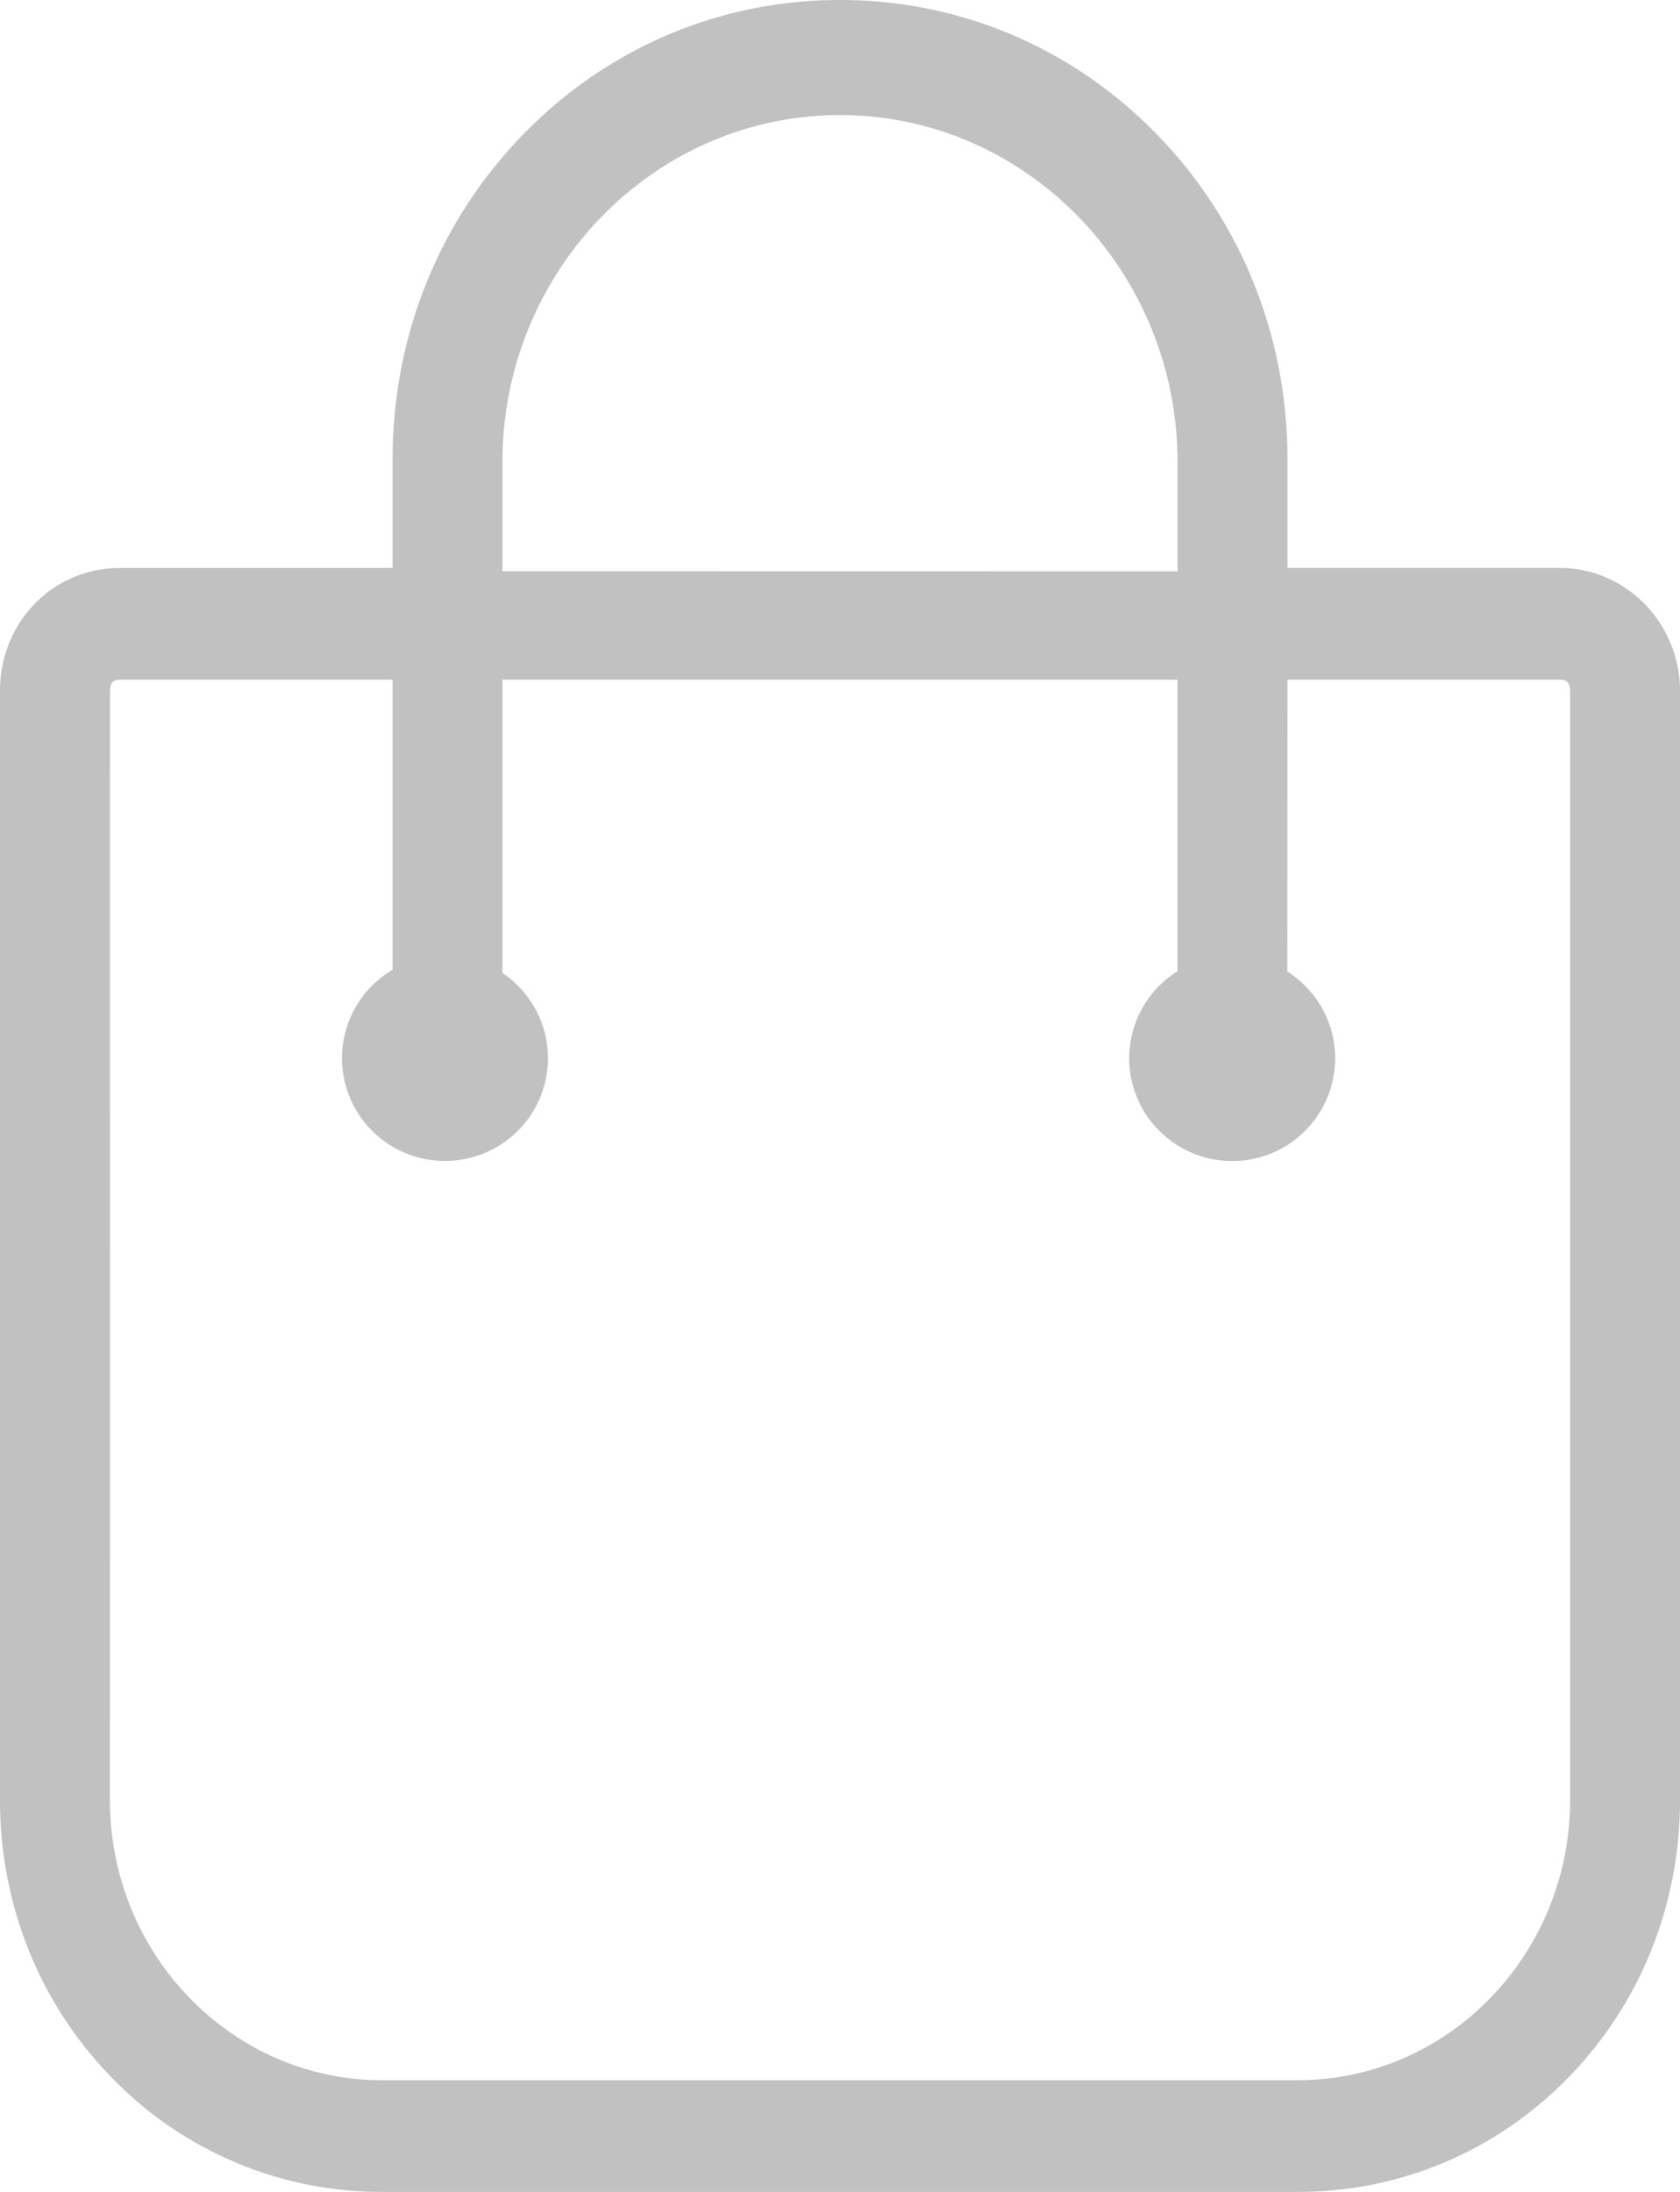 <svg xmlns="http://www.w3.org/2000/svg" width="46" height="60" viewBox="0 0 46 60">
    <path fill="#C1C1C1" fill-rule="evenodd" d="M42.704 15.546h-7.452v-2.979c0-3.362-1.27-6.52-3.575-8.888C29.367 1.306 26.287 0 23 0c-3.284-.002-6.364 1.306-8.675 3.68-2.305 2.368-3.575 5.525-3.575 8.887v2.98H3.296C1.448 15.546 0 17.025 0 18.915v30.356c0 2.874 1.083 5.57 3.05 7.59A10.265 10.265 0 0 0 10.46 60h25.078c2.808 0 5.44-1.115 7.412-3.138C44.917 54.84 46 52.146 46 49.272V18.916c0-1.86-1.479-3.37-3.296-3.37zm-7.165 41.397H10.461c-4.108 0-7.451-3.441-7.451-7.669l.002-30.359c0-.274.144-.31.287-.31h7.451v7.94a2.812 2.812 0 0 0-1.386 2.422 2.816 2.816 0 0 0 2.82 2.812 2.816 2.816 0 0 0 2.82-2.812c0-.972-.496-1.828-1.247-2.333v-8.028h18.484v7.98a2.808 2.808 0 0 0-1.322 2.383 2.816 2.816 0 0 0 2.82 2.812 2.816 2.816 0 0 0 2.819-2.812c0-.998-.524-1.875-1.31-2.375l.004-7.988h7.452c.142 0 .287.036.287.31v30.356c0 4.23-3.344 7.67-7.452 7.67zM23 3.15c5.097 0 9.243 4.265 9.243 9.51v2.979l-18.486-.003v-2.978c0-5.243 4.146-9.508 9.243-9.508z"/>
</svg>
